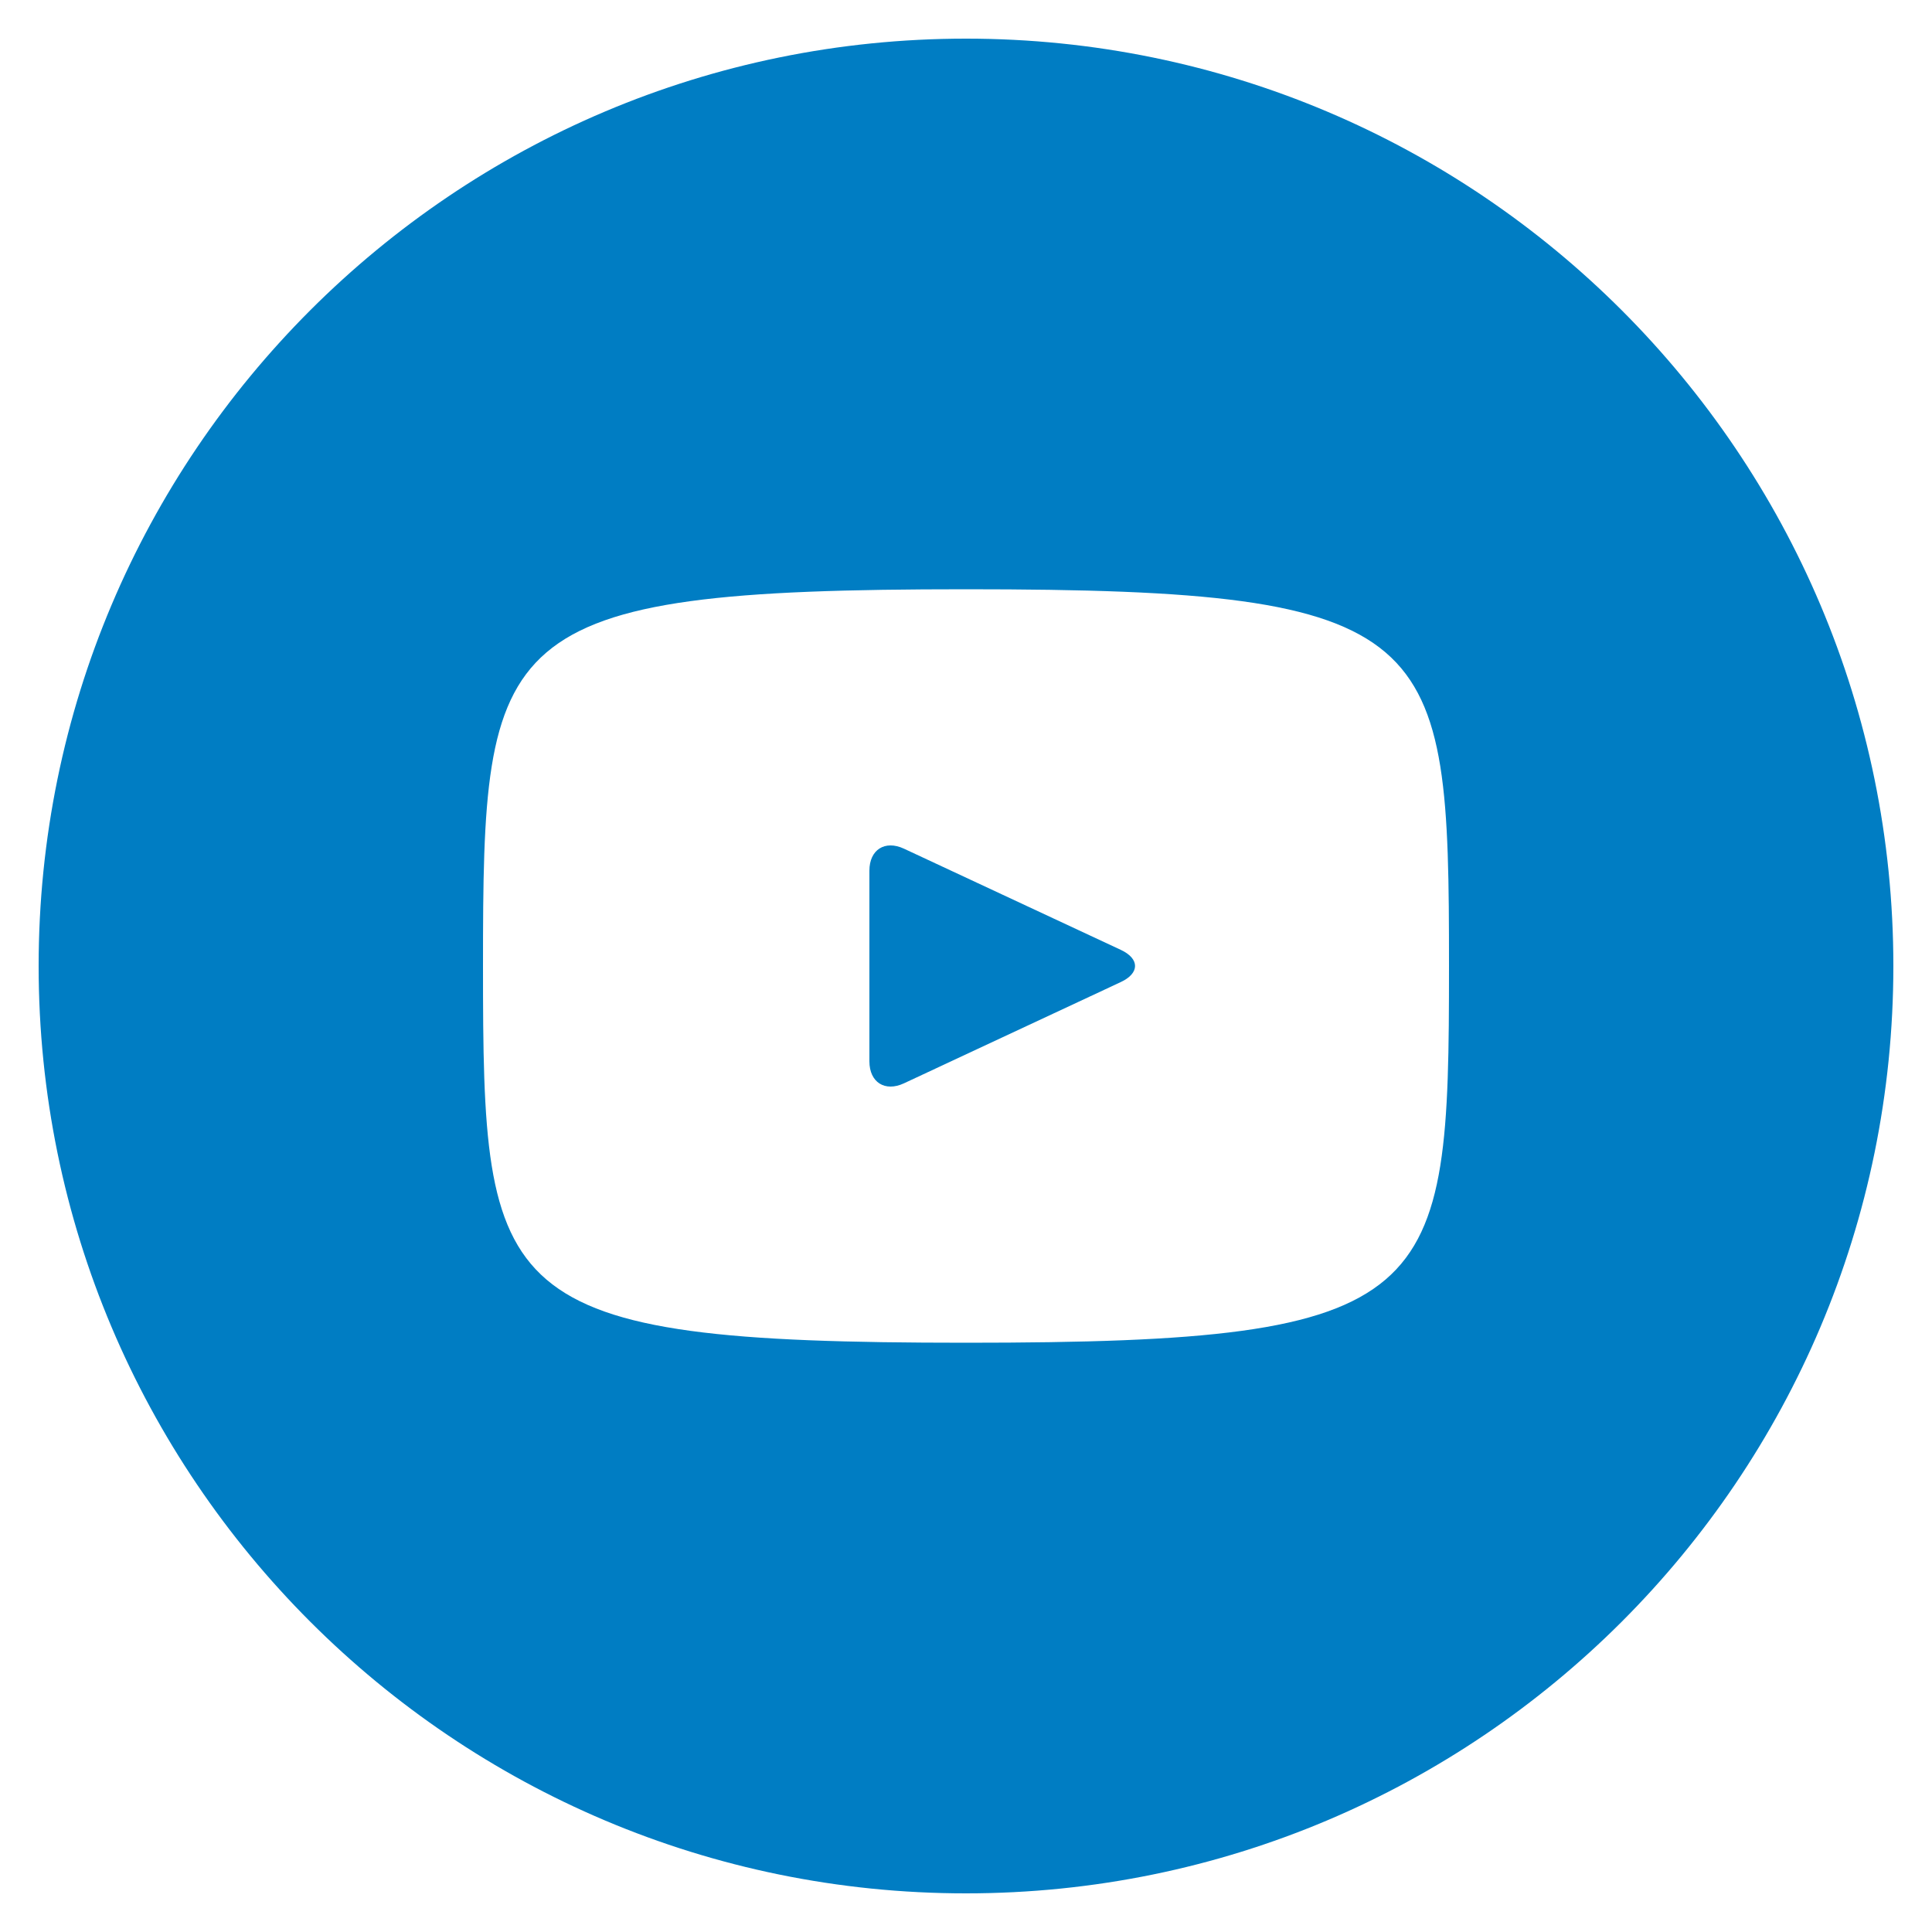 <?xml version="1.0" encoding="UTF-8"?>
<svg width="24px" height="24px" viewBox="0 0 24 24" version="1.1" xmlns="http://www.w3.org/2000/svg" xmlns:xlink="http://www.w3.org/1999/xlink">
    <title>entypo-social:youtube-with-circle</title>
    <g id="Page-1" stroke="none" stroke-width="1" fill="none" fill-rule="evenodd">
        <g id="News-Single" transform="translate(-342, -833)">
            <g id="Group-18" transform="translate(100, 833)">
                <g id="Group-4" transform="translate(86, 0)">
                    <g id="entypo-social:youtube-with-circle" transform="translate(156, 0)">
                        <rect id="ViewBox" x="0" y="0" width="24" height="24"></rect>
                        <path d="M13.924,11.8 L11.228,10.542 C10.993,10.433 10.8,10.555 10.8,10.816 L10.8,13.184 C10.8,13.445 10.993,13.567 11.228,13.458 L13.922,12.2 C14.159,12.09 14.159,11.91 13.924,11.8 Z M12,0.48 C5.638,0.48 0.48,5.638 0.48,12 C0.48,18.362 5.638,23.52 12,23.52 C18.362,23.52 23.52,18.362 23.52,12 C23.52,5.638 18.362,0.48 12,0.48 Z M12,16.68 C6.103,16.68 6,16.148 6,12 C6,7.852 6.103,7.32 12,7.32 C17.897,7.32 18,7.852 18,12 C18,16.148 17.897,16.68 12,16.68 Z" id="Shape" fill="#007DC3" fill-rule="nonzero"></path>
                    </g>
                </g>
            </g>
        </g>
    </g>
</svg>